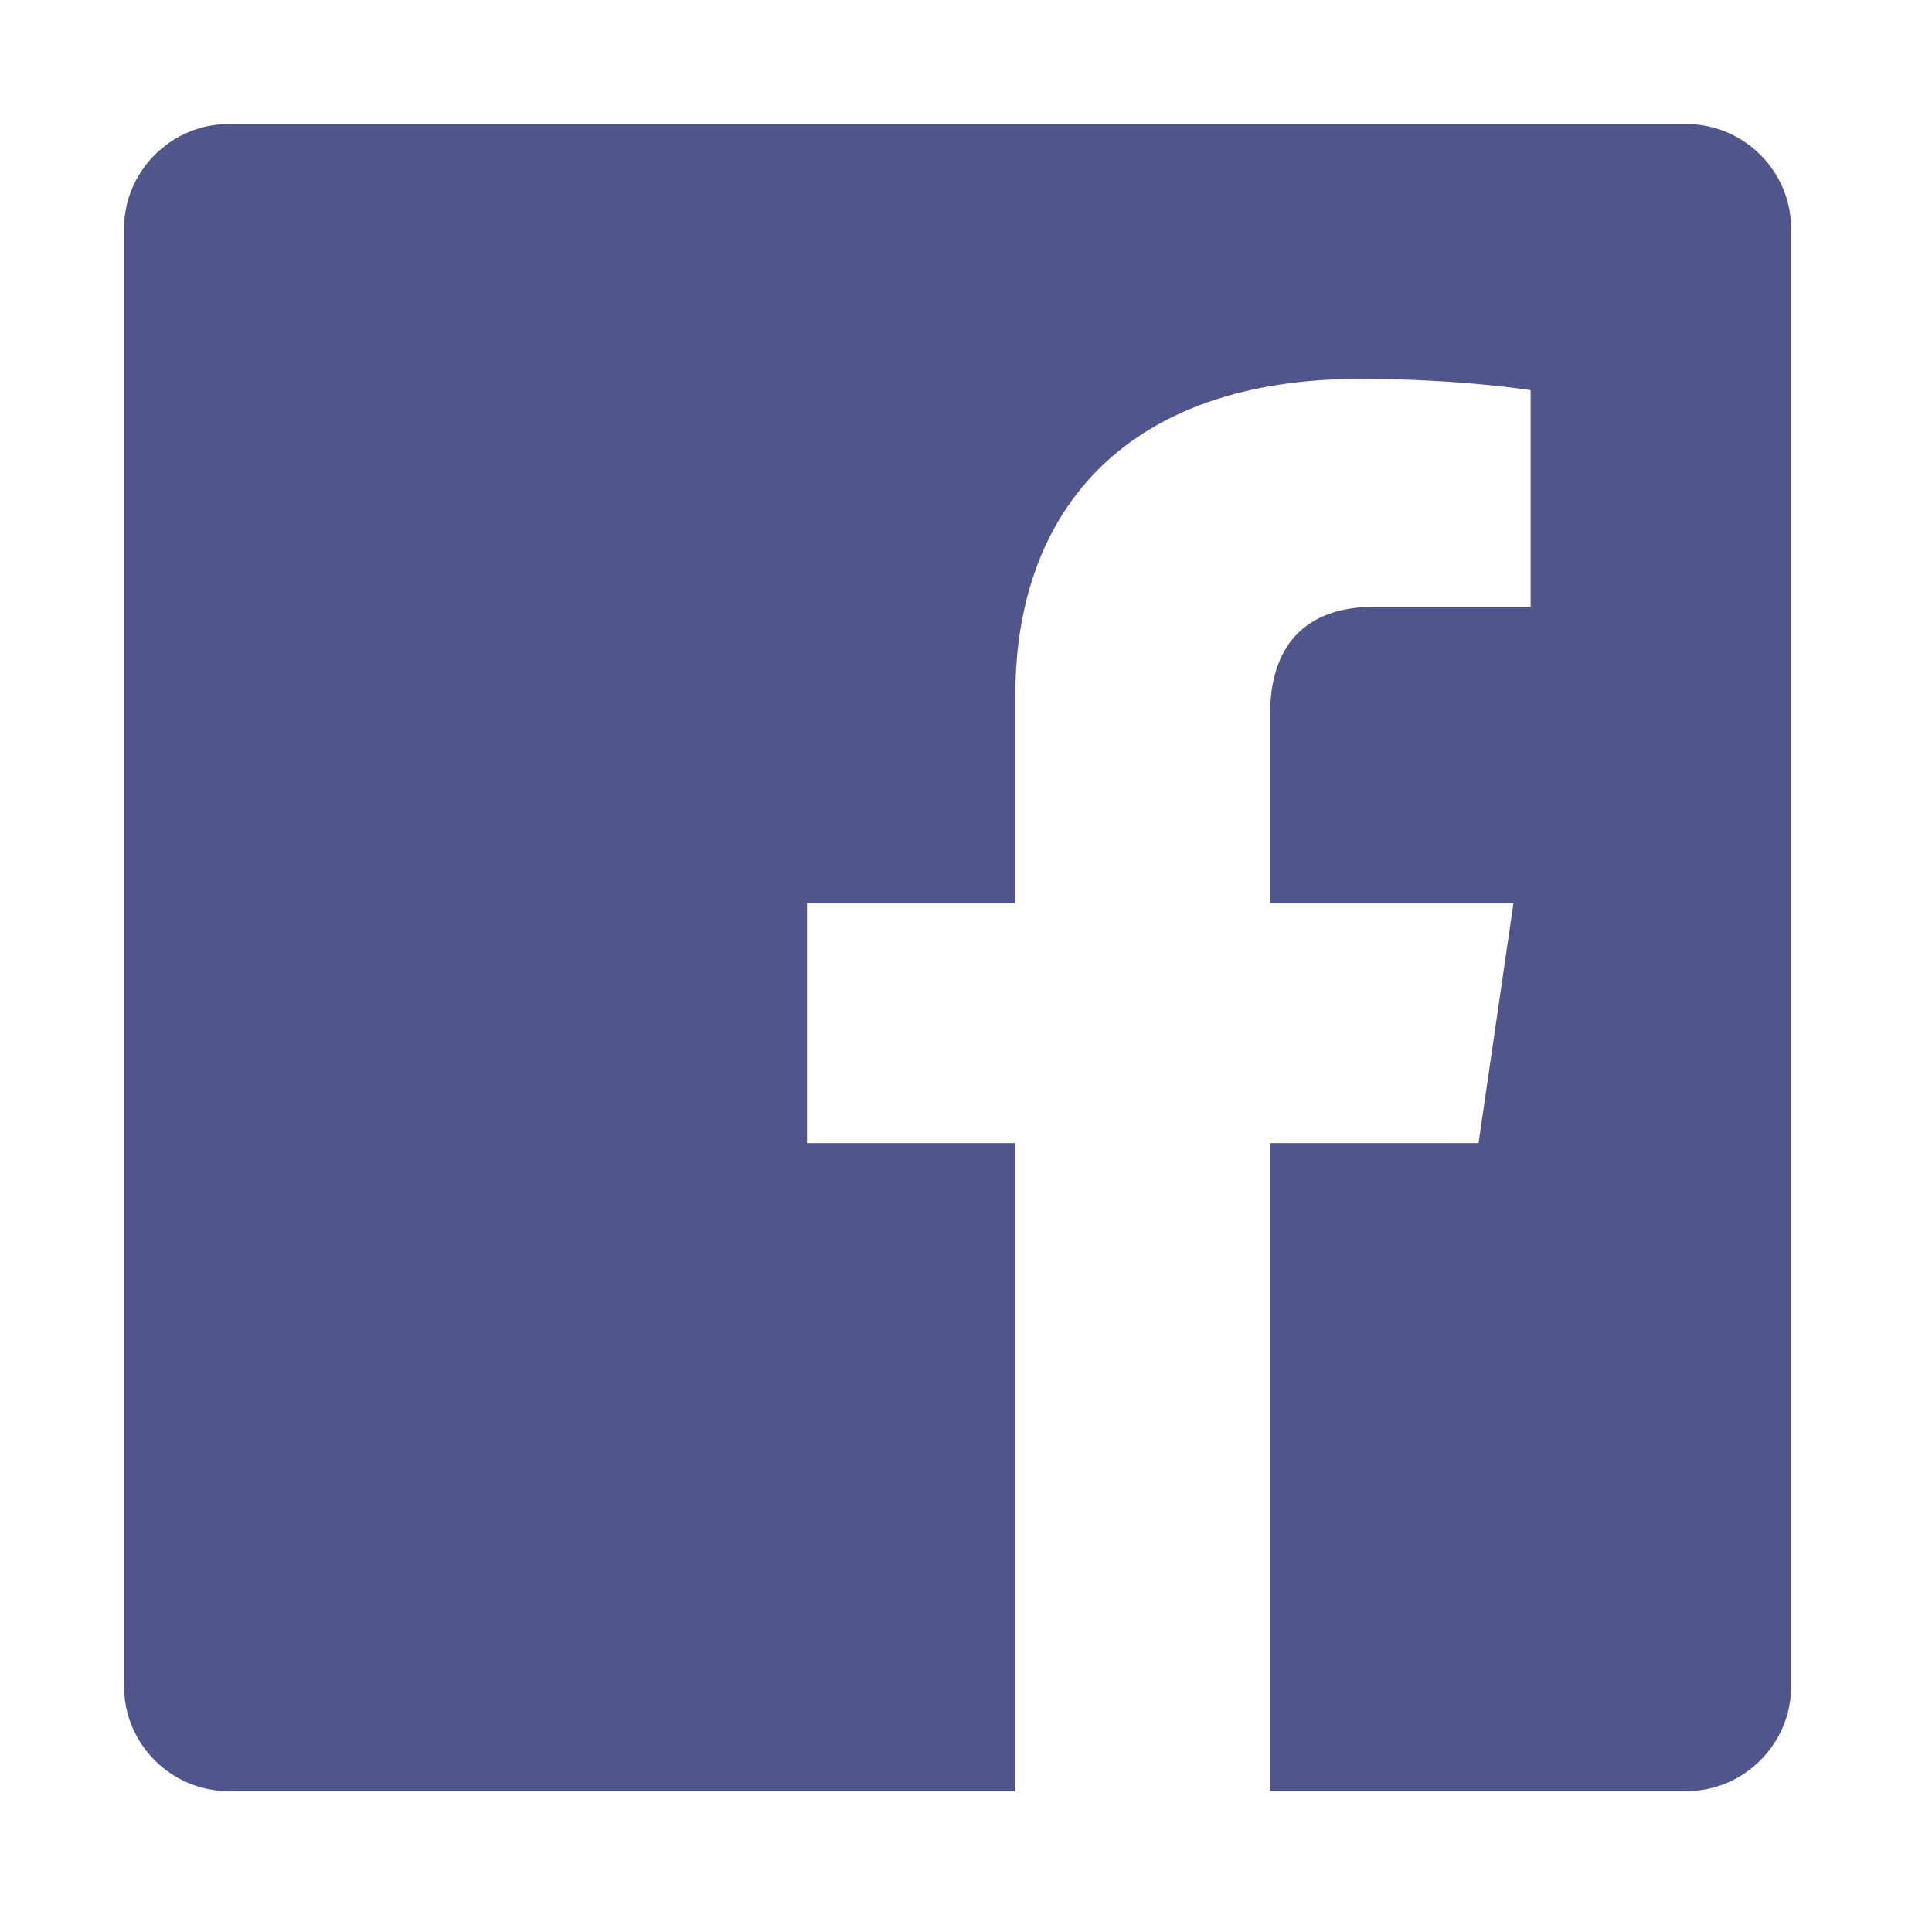 <svg width="32" height="32" viewBox="0 0 32 32" fill="none" xmlns="http://www.w3.org/2000/svg">
<path d="M29.666 3.78C29.666 2.837 28.884 2.055 27.94 2.055H3.78C2.837 2.055 2.055 2.837 2.055 3.78V27.94C2.055 28.884 2.837 29.666 3.78 29.666H16.817V18.934H13.366V14.957H16.817V11.519C16.817 8.378 18.732 6.275 22.52 6.275C24.192 6.275 25.352 6.463 25.352 6.463V10.05H22.763C21.617 10.05 21.037 10.697 21.037 11.829V14.957H25.068L24.489 18.934H21.037V29.666H27.94C28.884 29.666 29.666 28.884 29.666 27.94V3.78Z" fill="#50558B"/>
</svg>
